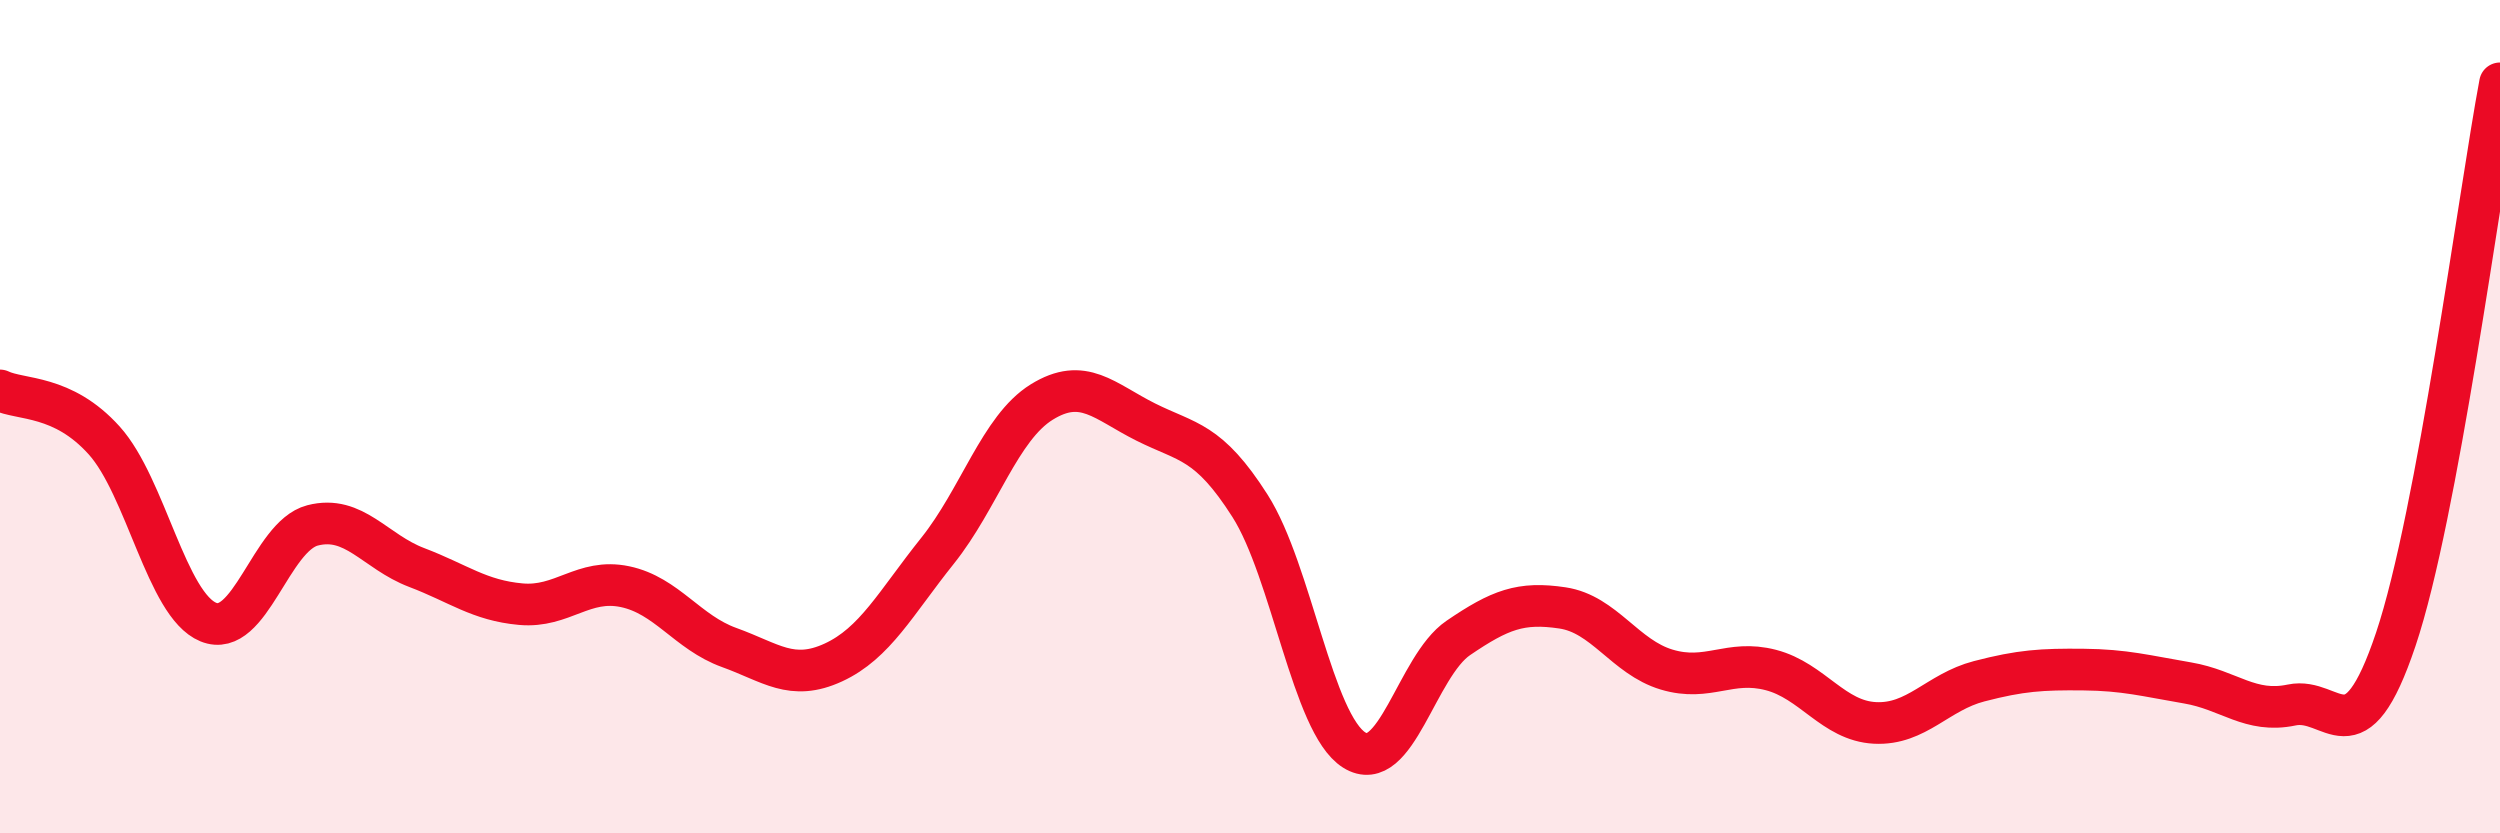 
    <svg width="60" height="20" viewBox="0 0 60 20" xmlns="http://www.w3.org/2000/svg">
      <path
        d="M 0,9.37 C 0.5,9.61 1.5,9.46 2.5,10.57 C 3.5,11.68 4,14.52 5,14.93 C 6,15.34 6.5,12.87 7.5,12.61 C 8.5,12.35 9,13.24 10,13.62 C 11,14 11.5,14.41 12.5,14.5 C 13.5,14.59 14,13.87 15,14.08 C 16,14.29 16.5,15.18 17.5,15.54 C 18.5,15.9 19,16.36 20,15.9 C 21,15.44 21.5,14.47 22.5,13.22 C 23.5,11.97 24,10.27 25,9.65 C 26,9.03 26.5,9.63 27.5,10.13 C 28.5,10.63 29,10.57 30,12.14 C 31,13.71 31.5,17.37 32.5,18 C 33.5,18.63 34,15.99 35,15.31 C 36,14.63 36.5,14.44 37.5,14.59 C 38.5,14.74 39,15.77 40,16.07 C 41,16.37 41.5,15.82 42.5,16.08 C 43.5,16.34 44,17.3 45,17.35 C 46,17.4 46.5,16.61 47.5,16.35 C 48.5,16.09 49,16.06 50,16.07 C 51,16.08 51.5,16.22 52.5,16.39 C 53.5,16.56 54,17.13 55,16.92 C 56,16.71 56.5,18.32 57.5,15.34 C 58.5,12.36 59.5,4.67 60,2L60 20L0 20Z"
        fill="#EB0A25"
        opacity="0.1"
        stroke-linecap="round"
        stroke-linejoin="round"
      />
      <path
        d="M 0,9.37 C 0.5,9.61 1.5,9.46 2.5,10.57 C 3.5,11.68 4,14.52 5,14.93 C 6,15.34 6.5,12.87 7.5,12.61 C 8.5,12.35 9,13.24 10,13.62 C 11,14 11.5,14.41 12.5,14.5 C 13.5,14.59 14,13.87 15,14.08 C 16,14.29 16.5,15.18 17.5,15.54 C 18.5,15.9 19,16.36 20,15.9 C 21,15.44 21.5,14.47 22.5,13.22 C 23.5,11.97 24,10.27 25,9.65 C 26,9.03 26.5,9.63 27.5,10.13 C 28.5,10.63 29,10.57 30,12.14 C 31,13.71 31.5,17.37 32.5,18 C 33.5,18.63 34,15.99 35,15.31 C 36,14.63 36.5,14.44 37.5,14.59 C 38.5,14.74 39,15.77 40,16.07 C 41,16.37 41.5,15.82 42.5,16.08 C 43.5,16.34 44,17.3 45,17.35 C 46,17.4 46.5,16.61 47.5,16.35 C 48.5,16.09 49,16.06 50,16.07 C 51,16.08 51.5,16.22 52.5,16.39 C 53.5,16.56 54,17.13 55,16.92 C 56,16.71 56.5,18.32 57.5,15.34 C 58.5,12.36 59.5,4.67 60,2"
        stroke="#EB0A25"
        stroke-width="1"
        fill="none"
        stroke-linecap="round"
        stroke-linejoin="round"
      />
    </svg>
  